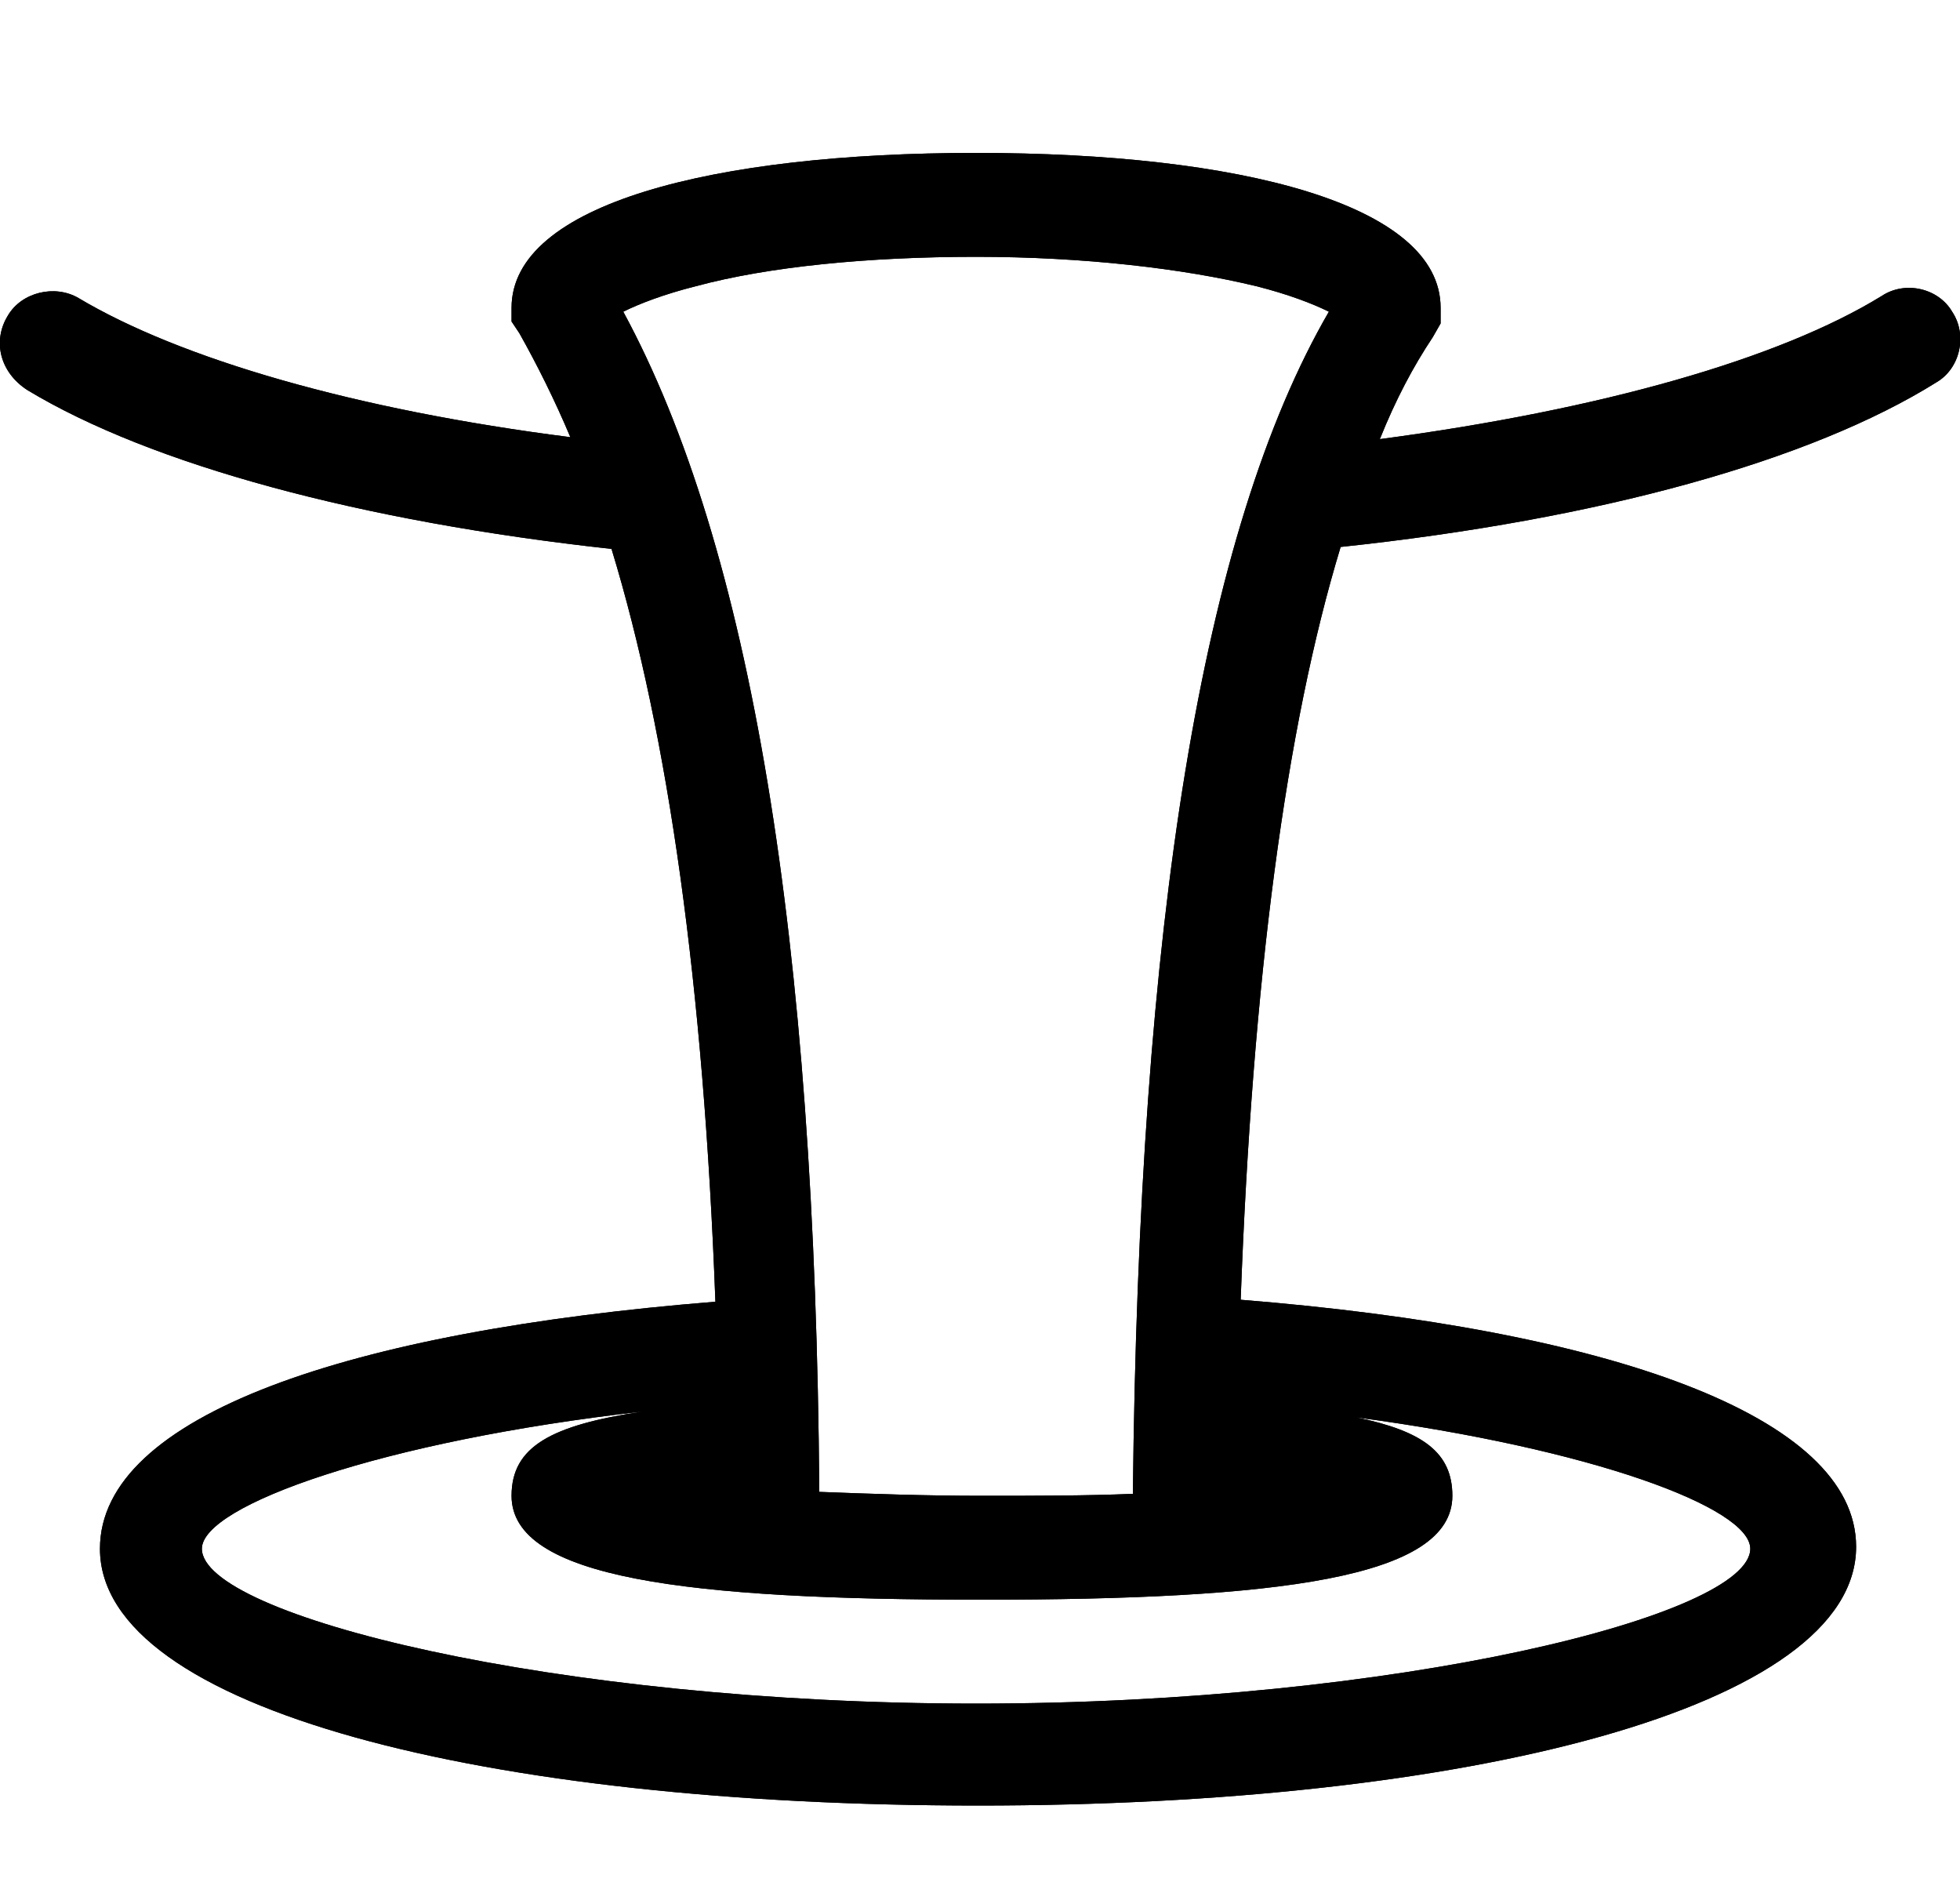 <?xml version="1.0" encoding="utf-8"?>
<!-- Generator: Adobe Illustrator 22.1.0, SVG Export Plug-In . SVG Version: 6.00 Build 0)  -->
<svg version="1.1" id="레이어_1" xmlns="http://www.w3.org/2000/svg" xmlns:xlink="http://www.w3.org/1999/xlink" x="0px"
	 y="0px" viewBox="0 0 100 96" style="enable-background:new 0 0 100 96;" xml:space="preserve">
<style type="text/css">
	.st0{display:none;}
	.st1{display:inline;}
	.st2{clip-path:url(#SVGID_2_);}
	.st3{clip-path:url(#SVGID_4_);}
	.st4{clip-path:url(#SVGID_6_);}
	.st5{clip-path:url(#SVGID_8_);}
	.st6{clip-path:url(#SVGID_10_);}
	.st7{clip-path:url(#SVGID_12_);}
</style>
<g class="st0">
	<g class="st1">
		<g>
			<path id="f" d="M81.6,81.6c0-1.4,1.2-2.6,2.6-2.6s2.6,1.2,2.6,2.6c1.4,0,2.6,1.2,2.6,2.6s-1.2,2.6-2.6,2.6c0,1.4-1.2,2.6-2.6,2.6
				s-2.6-1.2-2.6-2.6c-1.4,0-2.6-1.2-2.6-2.6S80.1,81.6,81.6,81.6z M89.5,18.4v-5.3c0-1.4,1.2-2.6,2.6-2.6s2.6,1.2,2.6,2.6v5.3h2.6
				c1.4,0,2.6,1.2,2.6,2.6s-1.2,2.6-2.6,2.6h-2.6v5.3c0,1.5-1.2,2.6-2.6,2.6s-2.6-1.2-2.6-2.6v-5.3h-2.6c-1.4,0-2.6-1.2-2.6-2.6
				s1.2-2.6,2.6-2.6C86.8,18.4,89.5,18.4,89.5,18.4z M19.3,87.5c-1,1-2.7,1-3.7,0s-1-2.7,0-3.7l4-4c1-1,2.7-1,3.7,0s1,2.7,0,3.7
				L19.3,87.5z M11.9,23.9c-1-1-1-2.7,0-3.7c1-1,2.7-1,3.7,0l4,4c1,1,1,2.7,0,3.7c-1,1-2.7,1-3.7,0L11.9,23.9z M47.4,92.1
				c0-1.4,1.2-2.6,2.6-2.6s2.6,1.2,2.6,2.6v5.3c0,1.4-1.2,2.6-2.6,2.6s-2.6-1.2-2.6-2.6V92.1z M52.6,7.9c0,1.5-1.2,2.6-2.6,2.6
				s-2.6-1.2-2.6-2.6V2.6C47.4,1.2,48.5,0,50,0s2.6,1.2,2.6,2.6V7.9z M7.9,47.4c1.5,0,2.6,1.2,2.6,2.6s-1.2,2.6-2.6,2.6H2.6
				C1.2,52.6,0,51.5,0,50s1.2-2.6,2.6-2.6H7.9z M43.9,86.3c-17.6-3-30.7-18.3-30.7-36.3s13.1-33.4,30.7-36.3
				c3.2-0.5,6.1,1.9,6.1,5.2v62.3C50,84.4,47.1,86.9,43.9,86.3z M44.7,81.1V18.9C29.8,21.4,18.4,34.3,18.4,50S29.8,78.6,44.7,81.1z
				 M49.4,86.8c12.9-7.2,21.7-21,21.7-36.8s-8.8-29.6-21.7-36.8c0.2,0,0.4,0,0.6,0c20.4,0,36.8,16.5,36.8,36.8S70.3,86.8,50,86.8
				C49.8,86.8,49.6,86.8,49.4,86.8z"/>
		</g>
		<g>
			<defs>
				<path id="SVGID_1_" d="M81.6,81.6c0-1.4,1.2-2.6,2.6-2.6s2.6,1.2,2.6,2.6c1.4,0,2.6,1.2,2.6,2.6s-1.2,2.6-2.6,2.6
					c0,1.4-1.2,2.6-2.6,2.6s-2.6-1.2-2.6-2.6c-1.4,0-2.6-1.2-2.6-2.6S80.1,81.6,81.6,81.6z M89.5,18.4v-5.3c0-1.4,1.2-2.6,2.6-2.6
					s2.6,1.2,2.6,2.6v5.3h2.6c1.4,0,2.6,1.2,2.6,2.6s-1.2,2.6-2.6,2.6h-2.6v5.3c0,1.5-1.2,2.6-2.6,2.6s-2.6-1.2-2.6-2.6v-5.3h-2.6
					c-1.4,0-2.6-1.2-2.6-2.6s1.2-2.6,2.6-2.6C86.8,18.4,89.5,18.4,89.5,18.4z M19.3,87.5c-1,1-2.7,1-3.7,0s-1-2.7,0-3.7l4-4
					c1-1,2.7-1,3.7,0s1,2.7,0,3.7L19.3,87.5z M11.9,23.9c-1-1-1-2.7,0-3.7c1-1,2.7-1,3.7,0l4,4c1,1,1,2.7,0,3.7c-1,1-2.7,1-3.7,0
					L11.9,23.9z M47.4,92.1c0-1.4,1.2-2.6,2.6-2.6s2.6,1.2,2.6,2.6v5.3c0,1.4-1.2,2.6-2.6,2.6s-2.6-1.2-2.6-2.6V92.1z M52.6,7.9
					c0,1.5-1.2,2.6-2.6,2.6s-2.6-1.2-2.6-2.6V2.6C47.4,1.2,48.5,0,50,0s2.6,1.2,2.6,2.6V7.9z M7.9,47.4c1.5,0,2.6,1.2,2.6,2.6
					s-1.2,2.6-2.6,2.6H2.6C1.2,52.6,0,51.5,0,50s1.2-2.6,2.6-2.6H7.9z M43.9,86.3c-17.6-3-30.7-18.3-30.7-36.3s13.1-33.4,30.7-36.3
					c3.2-0.5,6.1,1.9,6.1,5.2v62.3C50,84.4,47.1,86.9,43.9,86.3z M44.7,81.1V18.9C29.8,21.4,18.4,34.3,18.4,50S29.8,78.6,44.7,81.1z
					 M49.4,86.8c12.9-7.2,21.7-21,21.7-36.8s-8.8-29.6-21.7-36.8c0.2,0,0.4,0,0.6,0c20.4,0,36.8,16.5,36.8,36.8S70.3,86.8,50,86.8
					C49.8,86.8,49.6,86.8,49.4,86.8z"/>
			</defs>
			<clipPath id="SVGID_2_">
				<use xlink:href="#SVGID_1_"  style="overflow:visible;"/>
			</clipPath>
			<rect x="-26.3" y="-26.3" class="st2" width="152.6" height="152.6"/>
		</g>
	</g>
</g>
<g class="st0">
	<g class="st1">
		<path d="M34.2,24c1.3-0.2,2.2-1.5,1.9-2.8c-0.9-5-0.2-11,2.2-18.1c0.4-1.3-0.3-2.6-1.5-3c-1.3-0.4-2.6,0.3-3,1.5
			c-2.6,7.8-3.4,14.6-2.4,20.5C31.6,23.4,32.9,24.2,34.2,24z"/>
		<path d="M96.1,72c-0.7-0.4-1.4-0.7-2.2-1.1c-1.1-0.5-2.1-0.8-2.7-1l-0.7-0.1c-0.6,0-1.5,0.1-2.5,0.4c-1.7,0.5-3.3,1.3-4.5,2.5
			c-2.7-6.8-7.8-14-15.4-21.6l-0.1,0.1c-0.4-2.7-1.4-5.4-2.6-7.9c2.5-5.4,2.1-10.6-1-15.5c0.1-0.1,0.2-0.2,0.3-0.3
			c4.7-4.6,4.7-12.2,0-16.8l-3.4-3.4c-4.7-4.7-12.2-4.7-16.8,0s-4.7,12.2,0,16.8l3.4,3.4c3.4,3.4,8.2,4.3,12.4,2.8
			c1.7,2.6,2.3,5.2,1.7,8c-0.2-0.3-0.5-0.5-0.7-0.7c-5.1-5.1-13.6-8-20.4-7.1c-1.1-1.6-2-3-2.7-4.2c-0.7-1.1-2.1-1.5-3.3-0.9
			c-1.1,0.7-1.5,2.1-0.8,3.3c0.6,1,1.2,2,2,3.3c-0.9,0.5-1.7,1-2.3,1.7c-0.7,0.7-1.3,1.5-1.7,2.3c-1.2-0.8-2.3-1.5-3.3-2
			c-1.1-0.7-2.6-0.3-3.3,0.8c-0.7,1.1-0.3,2.6,0.9,3.3c1.2,0.7,2.6,1.6,4.2,2.7c-0.9,6.8,2.1,15.3,7.1,20.4c0.2,0.2,0.5,0.5,0.7,0.7
			c-2.8,0.6-5.4,0-8-1.7c1.5-4.2,0.6-9.1-2.8-12.4l-3.4-3.4c-4.6-4.7-12.2-4.7-16.8,0s-4.7,12.2,0,16.8l3.4,3.4
			c4.7,4.7,12.2,4.7,16.8,0c0.1-0.1,0.2-0.2,0.3-0.3c4.8,3.1,10,3.5,15.5,1c2.5,1.3,5.2,2.2,7.9,2.6L51.2,68
			c7.6,7.6,14.8,12.8,21.6,15.4c-1.2,1.3-2.1,2.8-2.5,4.5c-0.3,1-0.4,1.9-0.4,2.5l0.1,0.7c0.2,0.6,0.5,1.6,1,2.7
			c0.3,0.8,0.7,1.5,1.1,2.2c1.3,2.4,2.8,3.9,5,3.9c2.2,0,3.7-1.5,5-3.9c0.4-0.7,0.7-1.4,1.1-2.2c0.1-0.3,0.3-0.6,0.4-0.9
			c0.1,0.1,0.2,0.1,0.4,0.2c0.9,0.4,1.8,0.8,2.7,1.1c3.2,1.1,5.6,1.3,7.4-0.4c1.7-1.7,1.5-4.2,0.4-7.4c-0.3-0.9-0.7-1.8-1.1-2.7
			c-0.1-0.1-0.1-0.3-0.2-0.4c0.3-0.1,0.6-0.2,0.9-0.4c0.8-0.3,1.5-0.7,2.2-1.1c2.4-1.3,3.9-2.8,3.9-5S98.5,73.4,96.1,72z M24.3,61.3
			c-2.8,2.8-7.3,2.8-10.1,0l-3.4-3.4c-2.2-2.2-2.7-5.5-1.4-8.1l6.9,6.9c0.9,0.9,2.4,0.9,3.4,0s0.9-2.4,0-3.4l-6.9-6.9
			c2.6-1.3,5.9-0.8,8.1,1.4l3.4,3.4C27,54,27,58.5,24.3,61.3z M61.3,24.3c-2.8,2.8-7.3,2.8-10.1,0l-3.4-3.4
			c-2.2-2.2-2.7-5.5-1.4-8.1l6.9,6.9c0.9,0.9,2.4,0.9,3.4,0s0.9-2.4,0-3.4l-6.9-6.9c2.7-1.3,5.9-0.8,8.1,1.4l3.4,3.4
			C64.1,17,64.1,21.5,61.3,24.3z M50.5,62.9c-3.6-0.9-7.2-2.7-9.4-5c-5.5-5.5-7.9-16.8-3.9-20.7s15.2-1.6,20.7,3.9
			c2.2,2.2,4.1,5.8,5,9.4c-3.1,0.4-6,1.8-8.3,4.1C52.3,56.8,50.9,59.8,50.5,62.9z M55.2,65.3c-0.2-2.7,0.8-5.4,2.8-7.3
			s4.6-2.9,7.3-2.8c9.1,9.3,14.2,17.6,15.3,24.9l-0.3,0.1l-0.1,0.3C72.7,79.4,64.4,74.4,55.2,65.3z M78.7,92
			c-0.3,0.6-0.6,1.2-0.8,1.7c-0.5,0.8-0.9,1.3-0.8,1.4c0-0.1-0.4-0.6-0.9-1.4c-0.3-0.5-0.6-1.1-0.8-1.7c-0.3-0.7-0.5-1.4-0.7-1.8
			c0-0.2,0.1-0.6,0.2-0.9c0.4-1.3,1-2.4,2.2-3.2c1.1,0.8,1.8,1.9,2.2,3.2c0.1,0.4,0.2,0.7,0.2,0.9C79.2,90.7,79,91.3,78.7,92z
			 M88,89.8c-1.1-0.4-2.1-0.8-2.8-1.2c-0.4-0.5-0.9-1.3-1.2-2.4c-0.1-0.2-0.1-0.5-0.1-0.7c0.7-0.2,1.2-0.8,1.5-1.5
			c0.3,0,0.5,0.1,0.7,0.1c1.1,0.3,1.9,0.7,2.4,1.2c0.4,0.7,0.8,1.7,1.2,2.8c0.4,1.3,0.6,2.2,0.7,2.4C90.2,90.3,89.3,90.2,88,89.8z
			 M93.8,77.8c-0.5,0.3-1.1,0.6-1.7,0.8c-0.7,0.3-1.4,0.5-1.8,0.7c-0.2,0-0.6-0.1-0.9-0.2c-1.3-0.4-2.4-1-3.2-2.2
			c0.8-1.1,1.9-1.8,3.2-2.2c0.4-0.1,0.7-0.2,0.9-0.2c0.5,0.2,1.1,0.4,1.8,0.7c0.6,0.3,1.2,0.6,1.7,0.8c0.7,0.4,1.1,0.7,1.3,0.8
			C94.9,77.1,94.5,77.5,93.8,77.8z"/>
		<path d="M21.3,36.1c1.3,0.2,2.5-0.6,2.8-1.9s-0.6-2.5-1.9-2.8c-5.8-1-12.6-0.2-20.5,2.4c-1.3,0.4-1.9,1.8-1.5,3s1.8,1.9,3,1.5
			C10.3,35.9,16.3,35.2,21.3,36.1z"/>
	</g>
	<g class="st1">
		<g>
			<path id="e" d="M95.7,60.1c-0.3,1.3-1.7,2-2.9,1.7s-2-1.7-1.7-2.9c1-3.8,1.6-7.8,1.6-11.8c0-19.1-11.9-35.9-29.5-42.4
				c-1.2-0.5-1.9-1.8-1.4-3.1s1.8-1.9,3.1-1.4C84.3,7.4,97.5,26,97.5,47C97.5,51.5,96.9,55.9,95.7,60.1z M0.1,63.1
				c-0.4-1.2,0.2-2.6,1.5-3c1.2-0.4,2.6,0.2,3,1.5c6.2,18.2,23.3,30.7,42.8,30.7c4,0,8-0.5,11.8-1.6c1.3-0.3,2.6,0.4,2.9,1.7
				c0.3,1.3-0.4,2.6-1.7,2.9c-4.2,1.1-8.6,1.7-13,1.7C25.9,97,6.9,83.2,0.1,63.1z M20.3,5.1c1.1-0.7,2.6-0.4,3.3,0.7
				c0.7,1.1,0.4,2.6-0.7,3.3c-5.2,3.4-9.6,7.8-13.1,12.9c-0.7,1.1-2.2,1.4-3.3,0.7s-1.4-2.2-0.7-3.3C9.6,13.7,14.5,8.8,20.3,5.1z"/>
		</g>
		<g>
			<defs>
				<path id="SVGID_3_" d="M95.7,60.1c-0.3,1.3-1.7,2-2.9,1.7s-2-1.7-1.7-2.9c1-3.8,1.6-7.8,1.6-11.8c0-19.1-11.9-35.9-29.5-42.4
					c-1.2-0.5-1.9-1.8-1.4-3.1s1.8-1.9,3.1-1.4C84.3,7.4,97.5,26,97.5,47C97.5,51.5,96.9,55.9,95.7,60.1z M0.1,63.1
					c-0.4-1.2,0.2-2.6,1.5-3c1.2-0.4,2.6,0.2,3,1.5c6.2,18.2,23.3,30.7,42.8,30.7c4,0,8-0.5,11.8-1.6c1.3-0.3,2.6,0.4,2.9,1.7
					c0.3,1.3-0.4,2.6-1.7,2.9c-4.2,1.1-8.6,1.7-13,1.7C25.9,97,6.9,83.2,0.1,63.1z M20.3,5.1c1.1-0.7,2.6-0.4,3.3,0.7
					c0.7,1.1,0.4,2.6-0.7,3.3c-5.2,3.4-9.6,7.8-13.1,12.9c-0.7,1.1-2.2,1.4-3.3,0.7s-1.4-2.2-0.7-3.3C9.6,13.7,14.5,8.8,20.3,5.1z"
					/>
			</defs>
			<clipPath id="SVGID_4_">
				<use xlink:href="#SVGID_3_"  style="overflow:visible;"/>
			</clipPath>
			<rect x="-23.8" y="-23.8" class="st3" width="145.1" height="144.6"/>
		</g>
	</g>
</g>
<g class="st0">
	<g class="st1">
		<g>
			<path id="d" d="M20,50C20,50,20,50,20,50c-1.4,0-2.5-1.1-2.5-2.5c0-0.9,0.5-1.7,1.1-2.1c3.1-2.1,6.2-3.4,9.1-4
				c0.3-0.6,0.8-1,1.4-1.2c9.3-3.1,15.3-9.2,18.4-18.4c0.4-1.3,1.8-2,3.2-1.6s2,1.9,1.6,3.2c-2.8,8.5-8,14.8-15.3,18.9
				c3.7,1.5,7,4.5,10,9c0.6,0.9,0.5,2.1-0.2,3c-7.4,8.9-7.4,13.5-1,16.1c1.3,0.5,1.9,2,1.4,3.3c-0.5,1.3-2,1.9-3.3,1.4
				c-9.8-3.9-10.2-12-2.2-22.4c-4.4-5.8-9.2-7.6-15-5.6c3.3,2.2,5,6.3,4.8,12v13.5c0,10.1,7.5,17.8,17.9,17.8
				c11.3,0,17.9-7.1,17.9-17.8V58.8c0-1.3,0.9-2.3,2.2-2.5l6.8-0.8c-6-15.4-9-26.3-9-32.9C67.5,10.8,63.1,5,50,5
				c-10.3,0-16,2.7-17.6,7.9c-0.2,0.6-0.7,1.2-1.3,1.5l-8.1,4L26.8,30H30c1.4,0,2.5,1.1,2.5,2.5c0,1.4-1.1,2.5-2.5,2.5h-5
				c-1.1,0-2-0.7-2.4-1.7l-5-15.4c-0.4-1.2,0.1-2.5,1.3-3l9.1-4.6C30.8,3.4,38.3,0,50,0c16.2,0,22.5,8.3,22.5,22.5
				c0,6.3,3.3,17.7,9.8,34.1c0.6,1.5-0.4,3.2-2,3.4l-7.8,1v11.3c0,13.3-8.8,22.8-23,22.8c-13.2,0-23-9.9-23-22.8V58.7
				C26.8,52.5,24.8,50,20,50z"/>
		</g>
		<g>
			<defs>
				<path id="SVGID_5_" d="M20,50C20,50,20,50,20,50c-1.4,0-2.5-1.1-2.5-2.5c0-0.9,0.5-1.7,1.1-2.1c3.1-2.1,6.2-3.4,9.1-4
					c0.3-0.6,0.8-1,1.4-1.2c9.3-3.1,15.3-9.2,18.4-18.4c0.4-1.3,1.8-2,3.2-1.6s2,1.9,1.6,3.2c-2.8,8.5-8,14.8-15.3,18.9
					c3.7,1.5,7,4.5,10,9c0.6,0.9,0.5,2.1-0.2,3c-7.4,8.9-7.4,13.5-1,16.1c1.3,0.5,1.9,2,1.4,3.3c-0.5,1.3-2,1.9-3.3,1.4
					c-9.8-3.9-10.2-12-2.2-22.4c-4.4-5.8-9.2-7.6-15-5.6c3.3,2.2,5,6.3,4.8,12v13.5c0,10.1,7.5,17.8,17.9,17.8
					c11.3,0,17.9-7.1,17.9-17.8V58.8c0-1.3,0.9-2.3,2.2-2.5l6.8-0.8c-6-15.4-9-26.3-9-32.9C67.5,10.8,63.1,5,50,5
					c-10.3,0-16,2.7-17.6,7.9c-0.2,0.6-0.7,1.2-1.3,1.5l-8.1,4L26.8,30H30c1.4,0,2.5,1.1,2.5,2.5c0,1.4-1.1,2.5-2.5,2.5h-5
					c-1.1,0-2-0.7-2.4-1.7l-5-15.4c-0.4-1.2,0.1-2.5,1.3-3l9.1-4.6C30.8,3.4,38.3,0,50,0c16.2,0,22.5,8.3,22.5,22.5
					c0,6.3,3.3,17.7,9.8,34.1c0.6,1.5-0.4,3.2-2,3.4l-7.8,1v11.3c0,13.3-8.8,22.8-23,22.8c-13.2,0-23-9.9-23-22.8V58.7
					C26.8,52.5,24.8,50,20,50z"/>
			</defs>
			<clipPath id="SVGID_6_">
				<use xlink:href="#SVGID_5_"  style="overflow:visible;"/>
			</clipPath>
			<rect x="-7.5" y="-25" class="st4" width="115" height="145"/>
		</g>
	</g>
	<g class="st1">
		<g>
			<path id="c" d="M55,22.5c0-1.4,1.1-2.5,2.5-2.5s2.5,1.1,2.5,2.5c0,13.7-1.7,24-5.3,31.1c-0.6,1.2-2.1,1.7-3.3,1.1
				c-1.2-0.6-1.7-2.1-1.1-3.3C53.4,45.1,55,35.5,55,22.5z"/>
		</g>
		<g>
			<defs>
				<path id="SVGID_7_" d="M55,22.5c0-1.4,1.1-2.5,2.5-2.5s2.5,1.1,2.5,2.5c0,13.7-1.7,24-5.3,31.1c-0.6,1.2-2.1,1.7-3.3,1.1
					c-1.2-0.6-1.7-2.1-1.1-3.3C53.4,45.1,55,35.5,55,22.5z"/>
			</defs>
			<clipPath id="SVGID_8_">
				<use xlink:href="#SVGID_7_"  style="overflow:visible;"/>
			</clipPath>
			<rect x="25" y="-5" class="st5" width="60" height="85"/>
		</g>
	</g>
	<g class="st1">
		<g>
			<path id="b" d="M25,100c-1.4,0-2.5-1.1-2.5-2.5S23.6,95,25,95h50c1.4,0,2.5,1.1,2.5,2.5S76.4,100,75,100H25z"/>
		</g>
		<g>
			<defs>
				<path id="SVGID_9_" d="M25,100c-1.4,0-2.5-1.1-2.5-2.5S23.6,95,25,95h50c1.4,0,2.5,1.1,2.5,2.5S76.4,100,75,100H25z"/>
			</defs>
			<clipPath id="SVGID_10_">
				<use xlink:href="#SVGID_9_"  style="overflow:visible;"/>
			</clipPath>
			<rect x="-2.5" y="70" class="st6" width="105" height="55"/>
		</g>
	</g>
</g>
<g>
	<g>
		<g>
			<path id="a" d="M32.8,72c-13.3,1.5-22.5,4.8-22.5,7c0,3.4,18,7.9,39.5,7.9s39.5-4.5,39.5-7.9c0-2.1-8.1-5.1-20.1-6.7
				c3.4,0.7,4.9,1.8,4.9,4c0,4.2-8.9,5.3-24,5.3s-24-1.1-24-5.3C26.1,73.8,28.1,72.7,32.8,72z M57.8,76.2c0.3-29.1,3.5-49.1,10-60.3
				c-0.8-0.4-2.1-0.9-3.7-1.3c-3.7-0.9-8.8-1.5-14.3-1.5c-5.5,0-10.6,0.5-14.3,1.5c-1.6,0.4-2.9,0.9-3.7,1.3c6.5,12,9.8,32,10,60.2
				c2.6,0.1,5.4,0.2,8.3,0.2C52.8,76.3,55.4,76.3,57.8,76.2z M68.4,27.9c-2.8,9.2-4.5,22.1-5.1,38.4c18.7,1.5,31.4,5.9,31.4,12.6
				c0,8.2-19.8,13.2-44.8,13.2S5.1,87.2,5.1,79c0-6.8,12.7-11.1,31.4-12.6c-0.6-16.1-2.4-28.9-5.3-38.4c-12.8-1.4-23.5-4.3-29.8-8.1
				C0,19-0.4,17.4,0.4,16.1c0.7-1.2,2.4-1.6,3.6-0.9c5.2,3.1,14.1,5.7,25.1,7.1c-0.8-1.9-1.7-3.7-2.6-5.3l-0.4-0.6v-0.7
				c0-5.3,10.3-7.9,23.7-7.9s23.7,2.6,23.7,7.9v0.8l-0.4,0.7c-1,1.5-1.9,3.2-2.7,5.2c11.3-1.5,20.4-4.1,25.6-7.3
				c1.2-0.8,2.9-0.4,3.6,0.8c0.8,1.2,0.4,2.9-0.8,3.6C92.4,23.5,81.6,26.5,68.4,27.9z"/>
		</g>
		<g>
			<defs>
				<path id="SVGID_11_" d="M32.8,72c-13.3,1.5-22.5,4.8-22.5,7c0,3.4,18,7.9,39.5,7.9s39.5-4.5,39.5-7.9c0-2.1-8.1-5.1-20.1-6.7
					c3.4,0.7,4.9,1.8,4.9,4c0,4.2-8.9,5.3-24,5.3s-24-1.1-24-5.3C26.1,73.8,28.1,72.7,32.8,72z M57.8,76.2
					c0.3-29.1,3.5-49.1,10-60.3c-0.8-0.4-2.1-0.9-3.7-1.3c-3.7-0.9-8.8-1.5-14.3-1.5c-5.5,0-10.6,0.5-14.3,1.5
					c-1.6,0.4-2.9,0.9-3.7,1.3c6.5,12,9.8,32,10,60.2c2.6,0.1,5.4,0.2,8.3,0.2C52.8,76.3,55.4,76.3,57.8,76.2z M68.4,27.9
					c-2.8,9.2-4.5,22.1-5.1,38.4c18.7,1.5,31.4,5.9,31.4,12.6c0,8.2-19.8,13.2-44.8,13.2S5.1,87.2,5.1,79c0-6.8,12.7-11.1,31.4-12.6
					c-0.6-16.1-2.4-28.9-5.3-38.4c-12.8-1.4-23.5-4.3-29.8-8.1C0,19-0.4,17.4,0.4,16.1c0.7-1.2,2.4-1.6,3.6-0.9
					c5.2,3.1,14.1,5.7,25.1,7.1c-0.8-1.9-1.7-3.7-2.6-5.3l-0.4-0.6v-0.7c0-5.3,10.3-7.9,23.7-7.9s23.7,2.6,23.7,7.9v0.8l-0.4,0.7
					c-1,1.5-1.9,3.2-2.7,5.2c11.3-1.5,20.4-4.1,25.6-7.3c1.2-0.8,2.9-0.4,3.6,0.8c0.8,1.2,0.4,2.9-0.8,3.6
					C92.4,23.5,81.6,26.5,68.4,27.9z"/>
			</defs>
			<clipPath id="SVGID_12_">
				<use xlink:href="#SVGID_11_"  style="overflow:visible;"/>
			</clipPath>
			<rect x="-26.4" y="-18.5" class="st7" width="152.7" height="137"/>
		</g>
	</g>
</g>
</svg>
